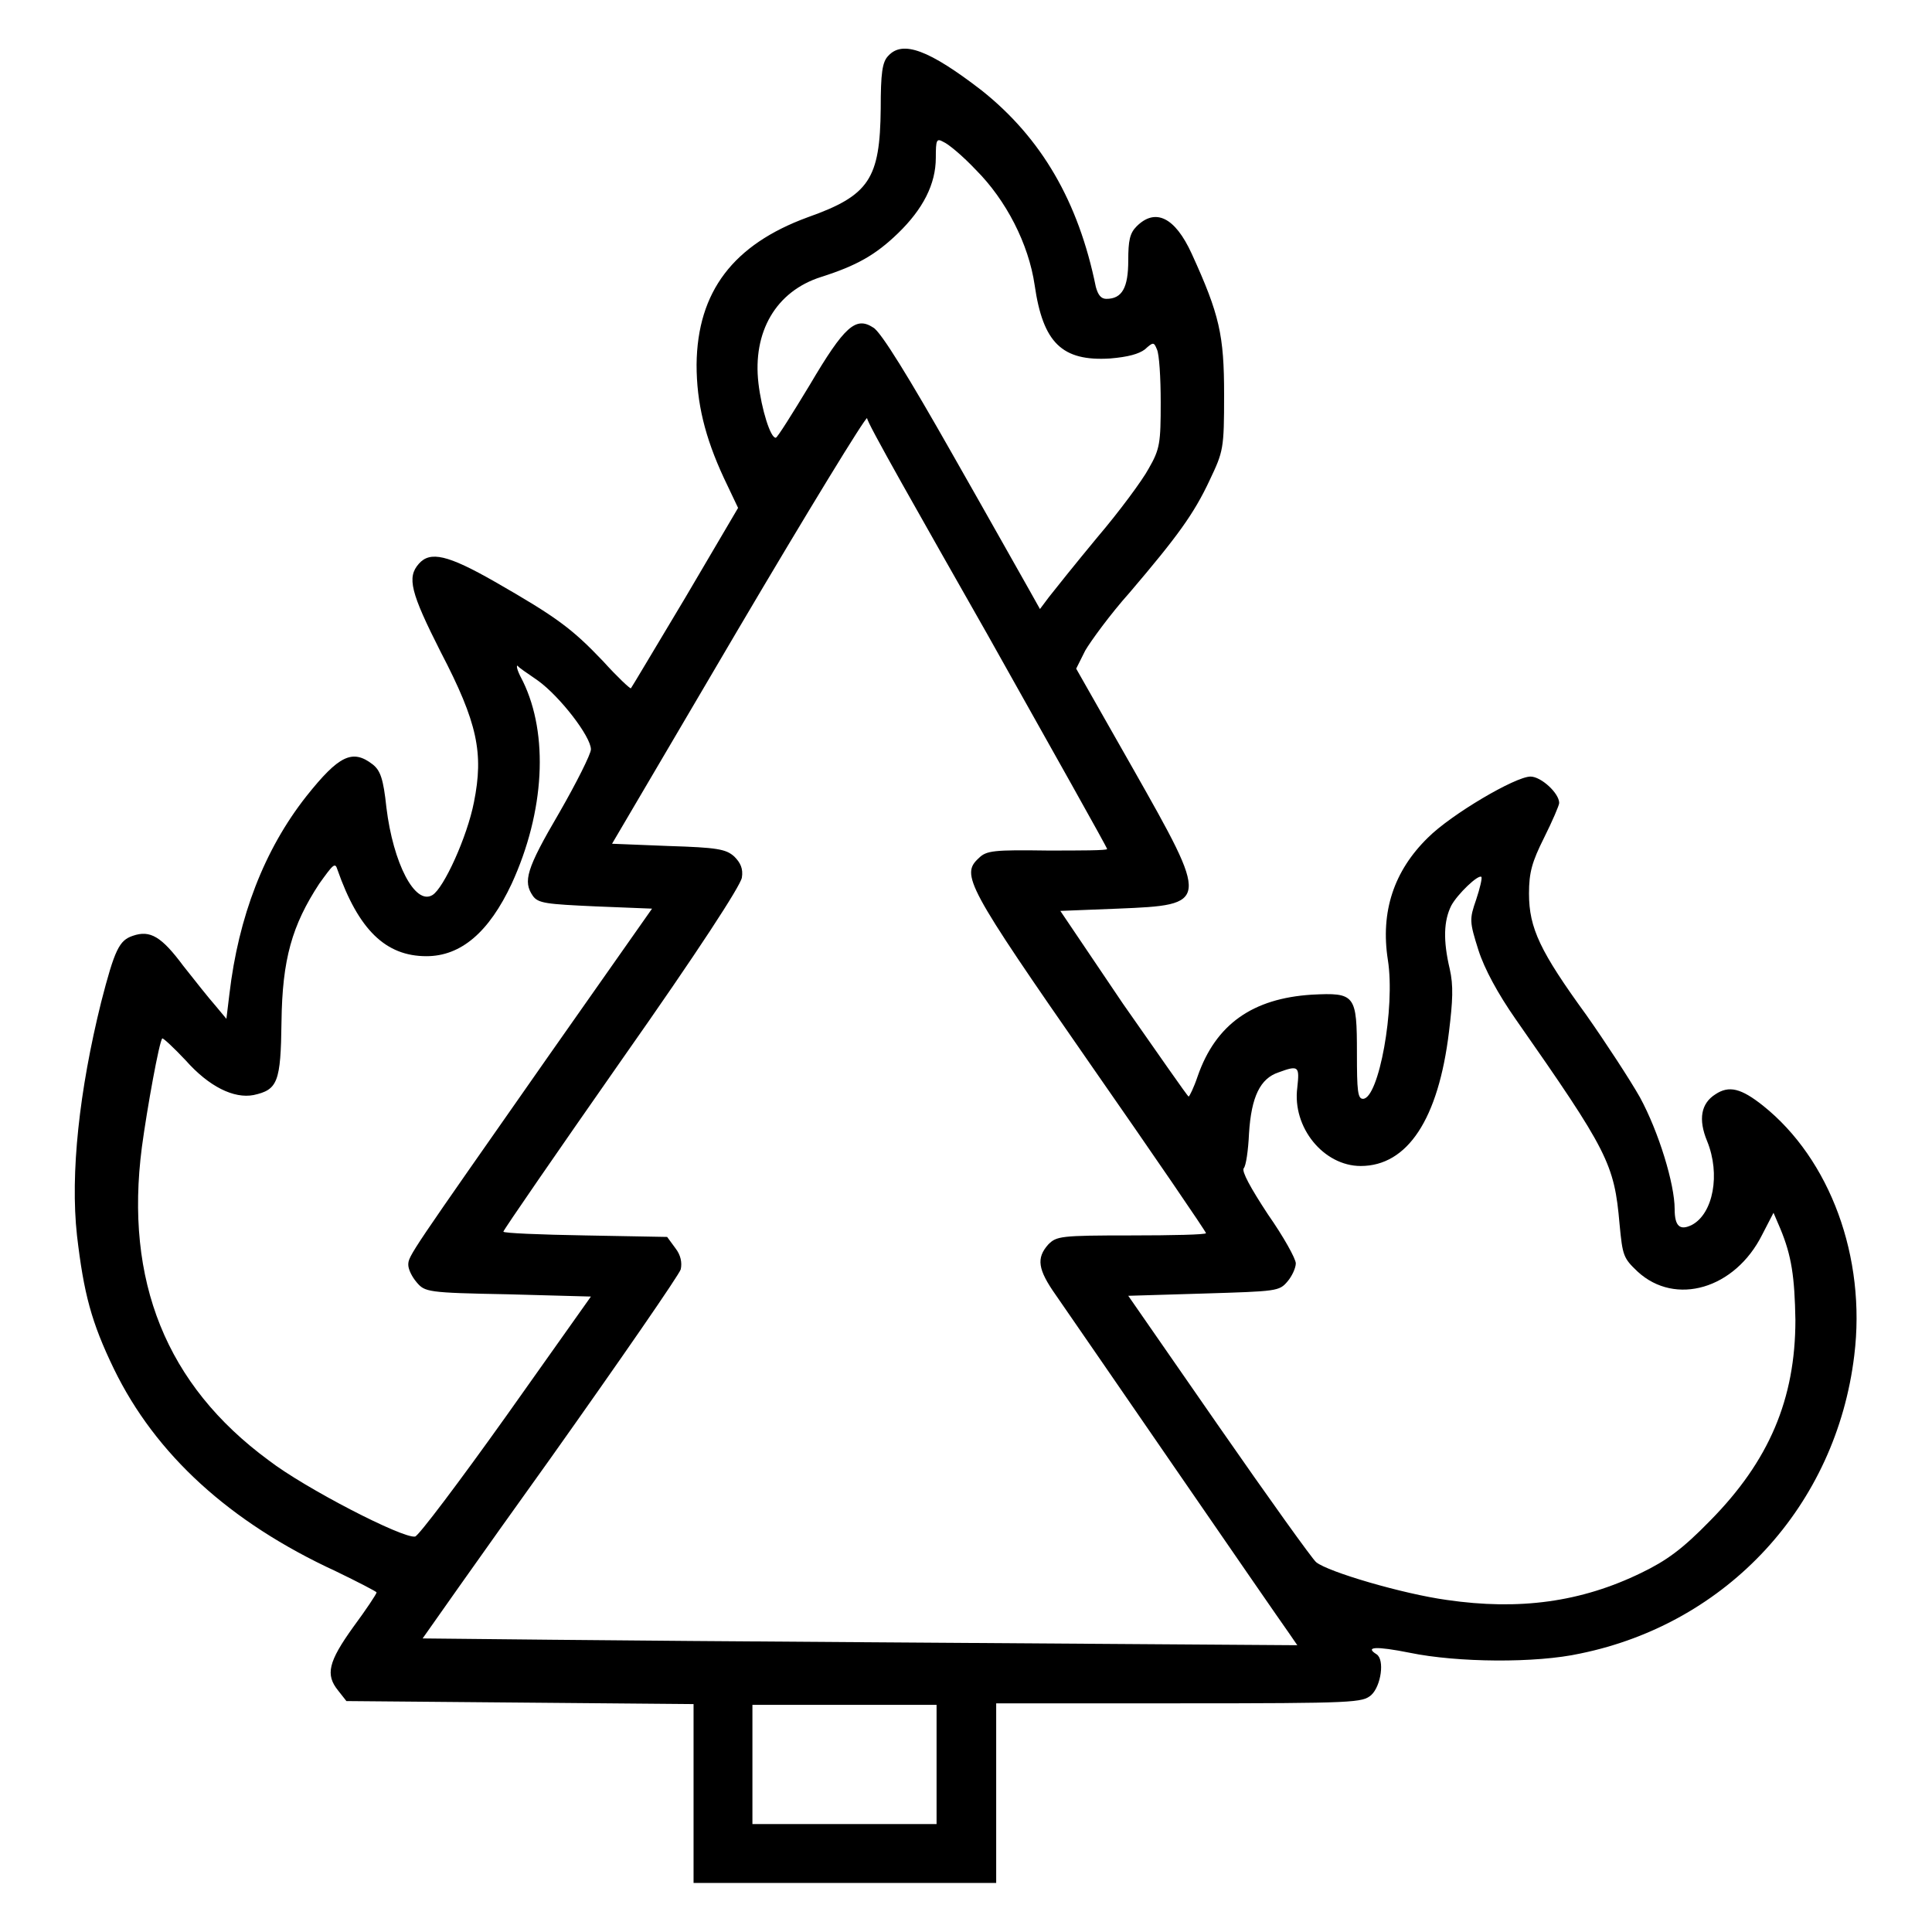 <?xml version="1.0" encoding="utf-8"?>
<!-- Svg Vector Icons : http://www.onlinewebfonts.com/icon -->
<!DOCTYPE svg PUBLIC "-//W3C//DTD SVG 1.1//EN" "http://www.w3.org/Graphics/SVG/1.1/DTD/svg11.dtd">
<svg version="1.1" xmlns="http://www.w3.org/2000/svg" xmlns:xlink="http://www.w3.org/1999/xlink" x="0px" y="0px" viewBox="0 0 256 256" enable-background="new 0 0 256 256" xml:space="preserve">
<g><g><g><path fill="#000000" d="M117.7,7.4c-0.8,0.8-1,2.3-1,7c-0.1,9.3-1.5,11.5-9.7,14.4c-9.8,3.6-14.6,9.8-14.7,19.5c0,5.1,1.1,9.6,3.6,15l1.9,4l-7,11.9c-3.9,6.5-7.1,11.9-7.2,12c-0.1,0.1-1.8-1.5-3.7-3.6c-4.1-4.3-6.1-5.8-14.3-10.5c-6.3-3.6-8.6-4.1-10.1-2.4c-1.6,1.8-1.1,3.8,2.9,11.7c4.9,9.4,5.7,13.4,4.4,19.9c-0.9,4.6-4,11.4-5.5,12.3c-2.3,1.4-5.2-4.2-6.1-11.6c-0.4-3.8-0.8-4.9-1.8-5.7c-2.7-2.1-4.5-1.2-8.8,4.2c-5.6,7.1-9,16-10.2,26.2L30,135l-1.5-1.8c-0.8-0.9-2.7-3.3-4.2-5.2c-2.9-3.9-4.4-4.8-6.7-4c-1.8,0.6-2.4,1.8-4.2,8.8c-2.9,11.7-4.1,22.7-3.2,30.9c0.9,7.7,1.9,11.5,4.9,17.7c5.5,11.3,15.3,20.3,29.4,26.8c2.9,1.4,5.4,2.7,5.4,2.8c0,0.2-1.4,2.3-3.1,4.6c-3.3,4.6-3.7,6.3-2,8.4l1.1,1.4l23,0.2l23,0.2v11.9v11.8h20.1H132v-11.9v-11.9h24.2c23.6,0,24.3-0.1,25.5-1.1c1.3-1.2,1.8-4.7,0.7-5.4c-1.6-1-0.1-1.1,4.4-0.2c6.3,1.3,16.7,1.4,22.6,0.1c19.5-4,33.9-19.6,36.3-39.5c1.6-13-3.2-26-12.1-33.1c-2.9-2.3-4.5-2.7-6.3-1.5c-1.9,1.2-2.3,3.3-1.1,6.2c1.8,4.4,0.8,9.6-2,11.1c-1.6,0.8-2.3,0.2-2.3-2.1c0-3.3-2.1-10.2-4.6-14.8c-1.3-2.3-4.5-7.2-7.1-10.9c-6.1-8.4-7.6-11.5-7.6-16.1c0-2.8,0.4-4.2,2-7.4c1.1-2.2,2-4.3,2-4.6c0-1.3-2.4-3.5-3.8-3.5c-2,0-10.5,5-13.6,8.1c-4.5,4.4-6.3,9.8-5.3,16.2c1,6.3-1.2,18.4-3.3,18.4c-0.7,0-0.8-1.1-0.8-6c0-7.8-0.2-8.1-6-7.8c-7.8,0.5-12.7,3.9-15.1,10.8c-0.5,1.5-1.1,2.7-1.2,2.7c-0.2-0.1-4-5.6-8.7-12.3l-8.3-12.3l7.6-0.3c12.2-0.5,12.2-0.6,2-18.6l-7.5-13.2l1.2-2.4c0.7-1.2,3.3-4.8,5.9-7.7c6.3-7.4,8.5-10.4,10.6-14.9c1.8-3.8,1.9-4.1,1.9-11.3c0-7.9-0.6-10.6-4.3-18.7c-2.2-4.8-4.8-6.1-7.3-3.6c-0.9,0.9-1.1,1.9-1.1,4.5c0,3.6-0.8,5.1-2.9,5.1c-0.7,0-1.1-0.5-1.4-1.6c-2.3-11.3-7.2-19.7-15.1-26C123.1,6.6,119.6,5.3,117.7,7.4z M129.3,22.5c4,4,7,9.8,7.8,15.3c1.1,7.6,3.6,10.1,10,9.7c2.4-0.2,3.8-0.6,4.6-1.2c1.1-1,1.2-1,1.6,0c0.3,0.6,0.5,3.7,0.5,7c0,5.4-0.1,6.2-1.6,8.8c-0.8,1.5-3.9,5.7-6.8,9.1c-2.9,3.5-5.7,7-6.4,7.9l-1.2,1.6l-1.4-2.5c-0.8-1.4-5.4-9.6-10.3-18.2c-5.5-9.7-9.4-16.1-10.4-16.6c-2.3-1.5-3.8-0.2-8.4,7.6c-2.3,3.8-4.3,7-4.5,7c-0.7,0.1-1.9-3.8-2.3-7.2c-0.8-6.8,2.3-12.2,8.3-14.1c4.7-1.5,7.2-2.9,10.2-5.8c3.3-3.2,5-6.5,5-10c0-2.4,0.1-2.6,1-2.1C125.7,19.1,127.6,20.7,129.3,22.5z M130.8,84c8.7,15.5,15.9,28.3,15.9,28.5s-3.6,0.2-7.9,0.2c-7.1-0.1-8.1,0-9.1,1c-2.4,2.2-1.7,3.6,14.7,27.2c8.5,12.2,15.4,22.3,15.4,22.5c0,0.2-4.5,0.3-9.9,0.3c-9.4,0-9.9,0.1-11,1.2c-1.6,1.8-1.4,3.3,1,6.7c2.3,3.3,29.1,42.3,30.9,44.8l1.1,1.6l-57.9-0.4c-31.8-0.2-58-0.5-58-0.5c0,0,7.5-10.7,16.9-23.8c9.3-13.1,17.1-24.4,17.3-25.1c0.2-0.9,0-1.9-0.7-2.8l-1.1-1.5l-10.9-0.2c-5.9-0.1-10.8-0.3-10.8-0.5c0-0.2,7.1-10.5,15.7-22.8c10.2-14.5,15.7-23,15.9-24.1c0.2-1.2-0.2-2-1-2.8c-1.1-1-2.3-1.2-8.7-1.4l-7.5-0.3l16.7-28.4c9.2-15.6,16.9-28.2,17.1-28C114.7,55.7,122,68.5,130.8,84z M71.3,90.2c2.9,2.1,7,7.4,7,9.1c0,0.6-1.9,4.4-4.2,8.4c-4.4,7.5-4.8,9.1-3.5,11c0.7,1,1.8,1.1,8.3,1.4l7.5,0.3l-13.7,19.5c-18.4,26.3-18.6,26.5-18.6,27.7c0,0.6,0.5,1.6,1.1,2.3c1.1,1.3,1.4,1.4,12.1,1.6l11,0.3l-11.2,15.8c-6.2,8.7-11.7,16-12.1,16c-1.6,0.3-14.6-6.4-19.4-10.1C22,183.5,16.5,169.7,18.8,152c0.7-5.2,2.3-14,2.7-14.4c0.1-0.1,1.5,1.2,3.1,2.9c3.1,3.5,6.4,5.1,9,4.6c3.2-0.7,3.6-1.7,3.7-9.7c0.1-8.3,1.4-12.8,5-18.3c1.8-2.5,2.1-2.9,2.4-1.9c2.8,8,6.4,11.5,11.8,11.5c4.6,0,8.3-3.2,11.3-9.6c4.4-9.6,4.9-19.8,1.5-26.8c-0.6-1.1-1-2.1-0.7-2.1C68.6,88.4,69.9,89.2,71.3,90.2z M195.6,119.2c-0.9,2.6-0.9,2.9,0.3,6.7c0.8,2.5,2.6,5.8,4.9,9.1c12.3,17.6,13.1,19.2,13.8,27.2c0.4,4.2,0.5,4.5,2.4,6.3c5,4.6,12.9,2.3,16.5-4.9l1.5-2.9l0.9,2.1c1.5,3.6,1.9,6.4,2,12.1c0,10.5-3.5,18.7-11.3,26.6c-3.7,3.8-5.8,5.3-9.1,6.9c-8,3.9-16.2,5-25.8,3.6c-5.8-0.8-15.7-3.7-17.3-5c-0.5-0.4-6.3-8.5-12.9-18l-12-17.3l10-0.3c9.7-0.3,10-0.3,11.1-1.6c0.6-0.7,1.1-1.8,1.1-2.4c0-0.6-1.6-3.5-3.7-6.5c-2.3-3.5-3.5-5.7-3.2-6.1c0.3-0.3,0.6-2.4,0.7-4.6c0.3-4.9,1.5-7.3,3.9-8.1c2.7-1,2.8-0.8,2.5,2c-0.7,5.3,3.5,10.4,8.4,10.4c6.2,0,10.3-6.2,11.7-17.8c0.5-4.1,0.6-6.1,0.1-8.3c-0.9-3.8-0.8-6.4,0.2-8.4c0.8-1.5,3.6-4.2,4-3.8C196.4,116.4,196.1,117.7,195.6,119.2z M124.1,233.8v7.9h-12.2H99.7v-7.9v-7.9h12.2h12.2V233.8z"/></g></g></g>
</svg>